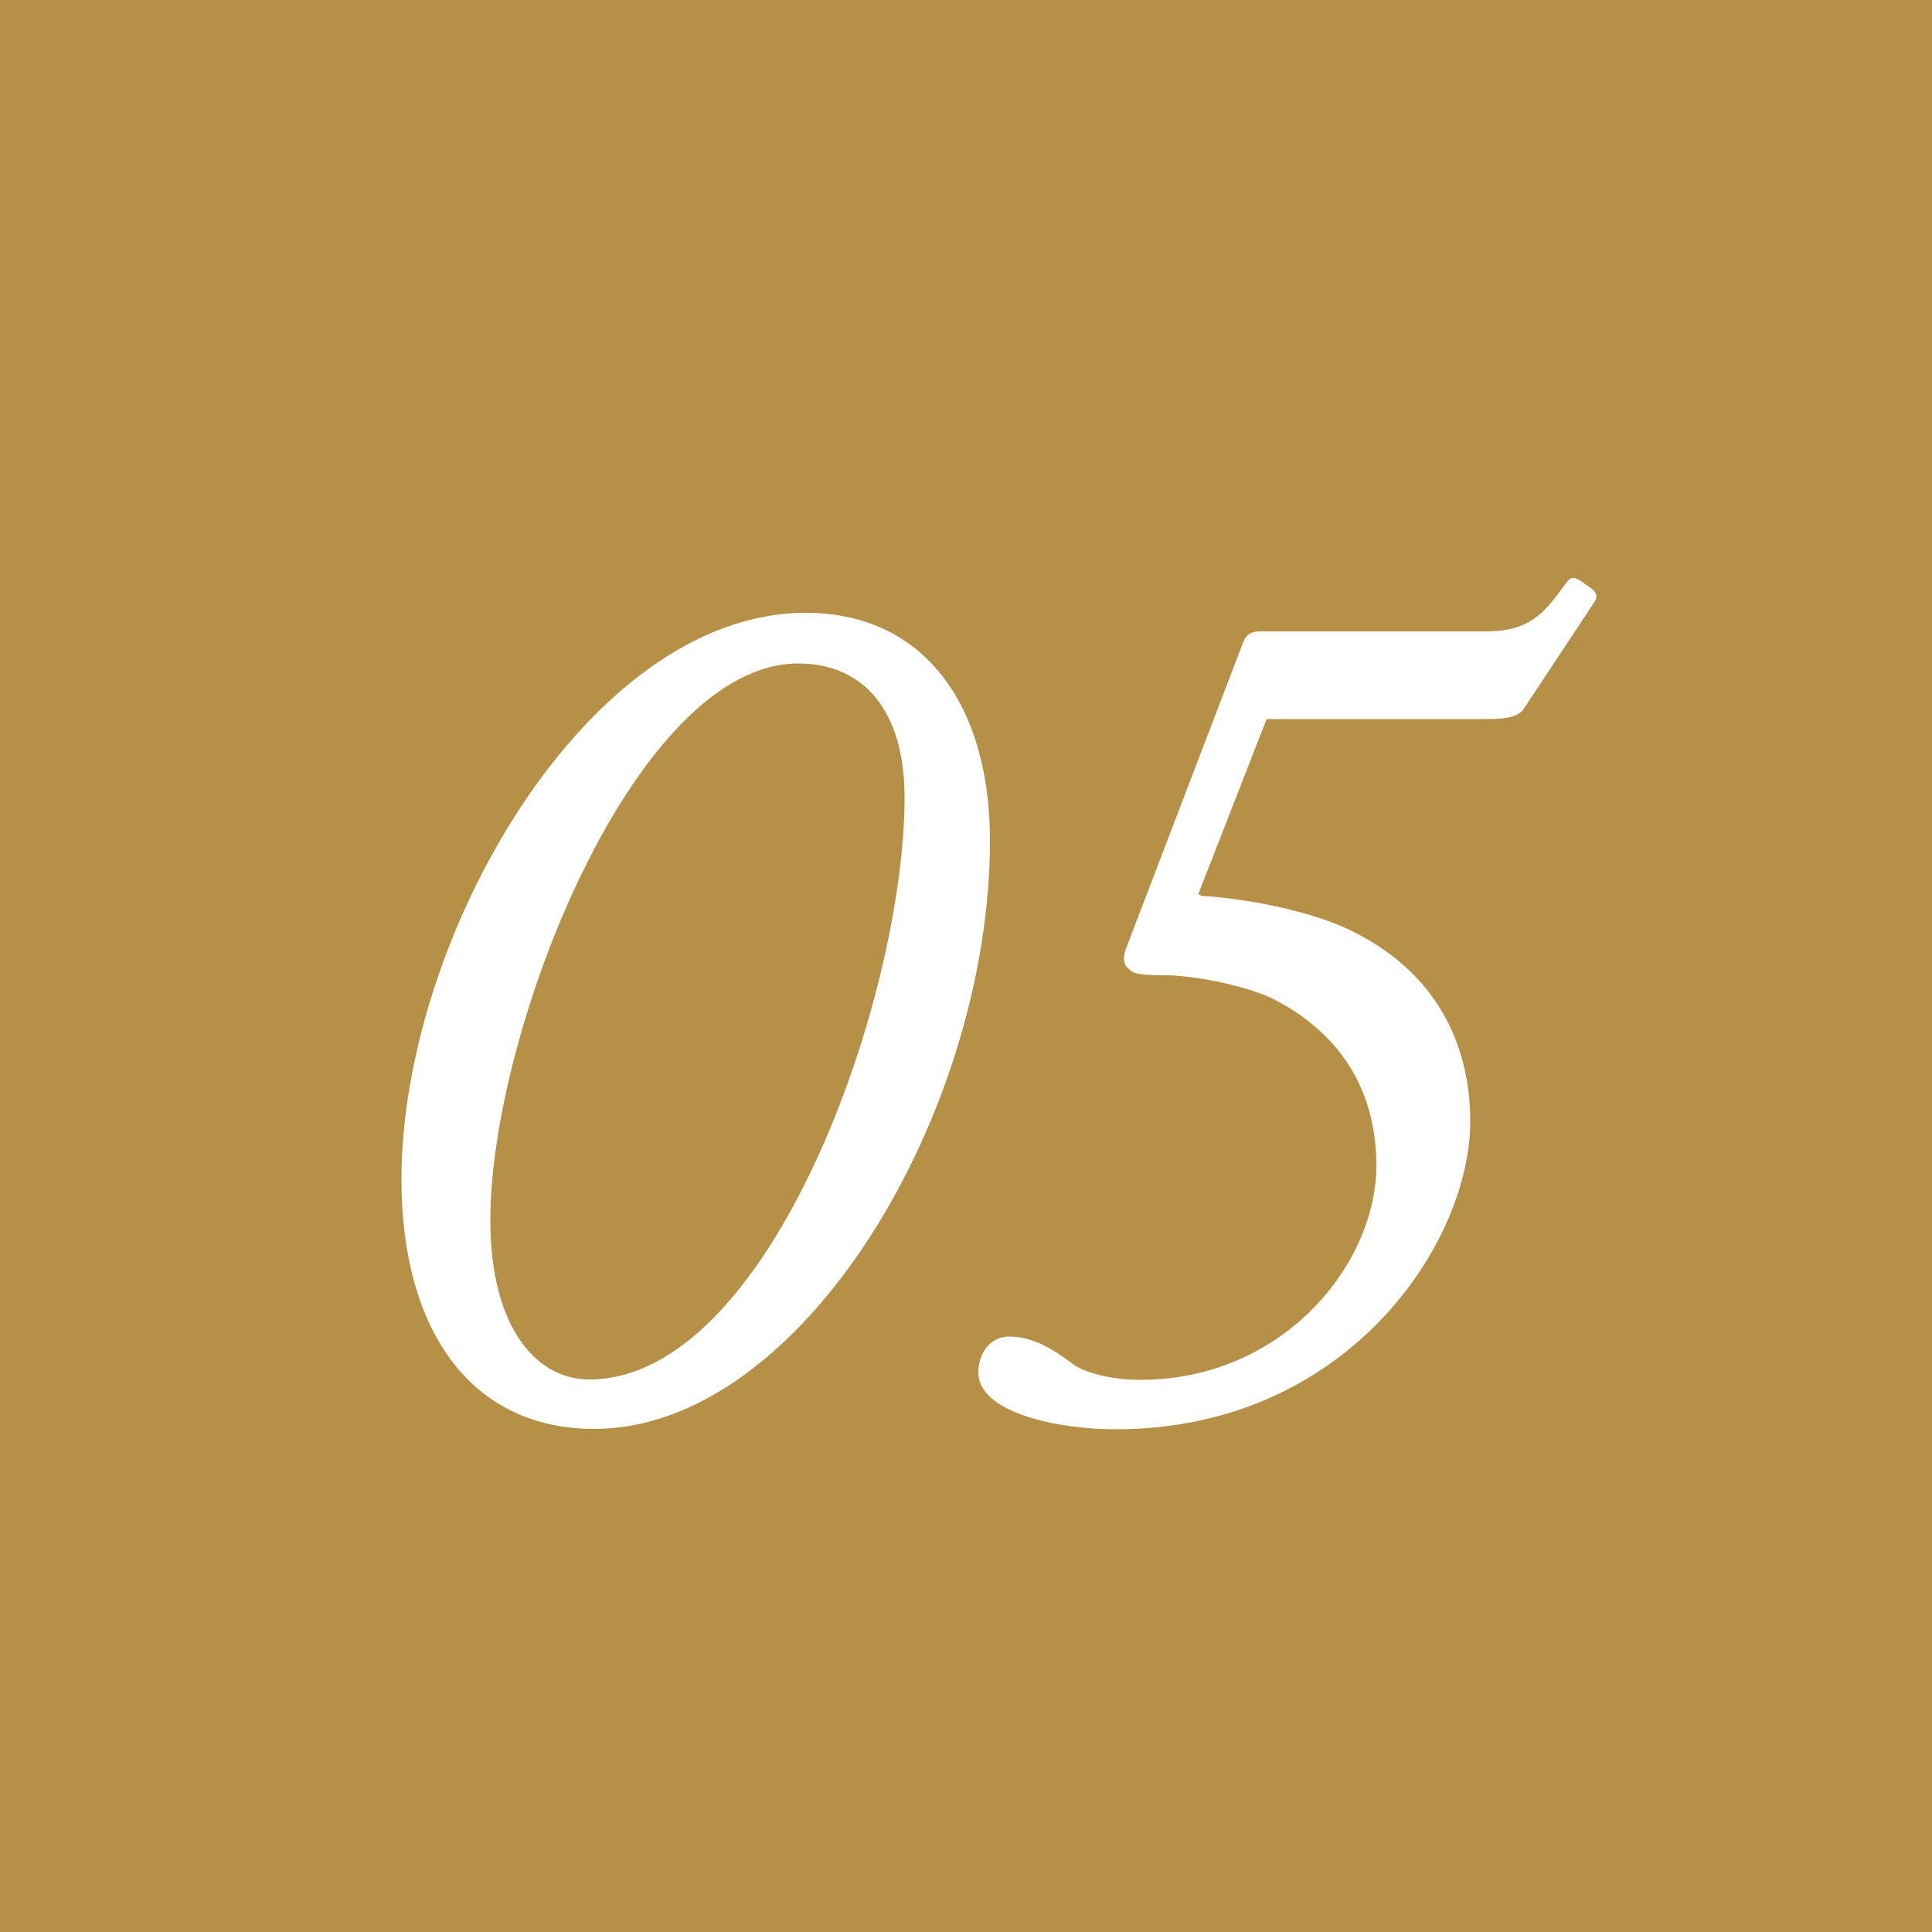 <?xml version="1.0" encoding="UTF-8"?><svg id="_レイヤー_2" xmlns="http://www.w3.org/2000/svg" viewBox="0 0 50 50"><defs><style>.cls-1{fill:#fff;}.cls-2{fill:#b59046;}</style></defs><g id="_レイヤー_3"><g><rect class="cls-2" width="50" height="50"/><g><path class="cls-1" d="m10.39,30.52c0-6.27,4.83-14.66,10.46-14.66,3.1,0,4.77,2.43,4.77,5.89,0,7.04-4.86,15.23-10.24,15.23-3.2,0-4.99-2.56-4.99-6.46Zm13.02-9.89c0-2.27-1.09-3.46-2.75-3.46-4.22,0-7.97,9.5-7.97,14.4,0,2.82,1.21,4.13,2.56,4.13,4.67,0,8.16-9.86,8.16-15.07Z"/><path class="cls-1" d="m31,23.13l.1.06c.38,0,2.53.22,3.94.93,2.34,1.18,3.01,3.17,3.01,4.9,0,3.14-3.17,7.97-9.18,7.97-1.47,0-3.55-.42-3.55-1.47,0-.48.29-.93.8-.93.58,0,1.09.29,1.63.7.29.22.96.42,1.76.42,3.71,0,6.11-3.01,6.11-5.54,0-2.02-.99-3.42-2.56-4.26-.61-.35-2.08-.67-2.91-.67-.58,0-.83-.03-.93-.16-.13-.1-.19-.26-.06-.58l3.01-7.87c.1-.26.26-.29.48-.29h5.82c1.18,0,1.54-.54,2.08-1.28.13-.16.22-.13.48.06.29.19.35.29.22.48l-1.82,2.75c-.16.22-.48.26-.99.26h-5.66l-1.76,4.51Z"/></g></g></g></svg>